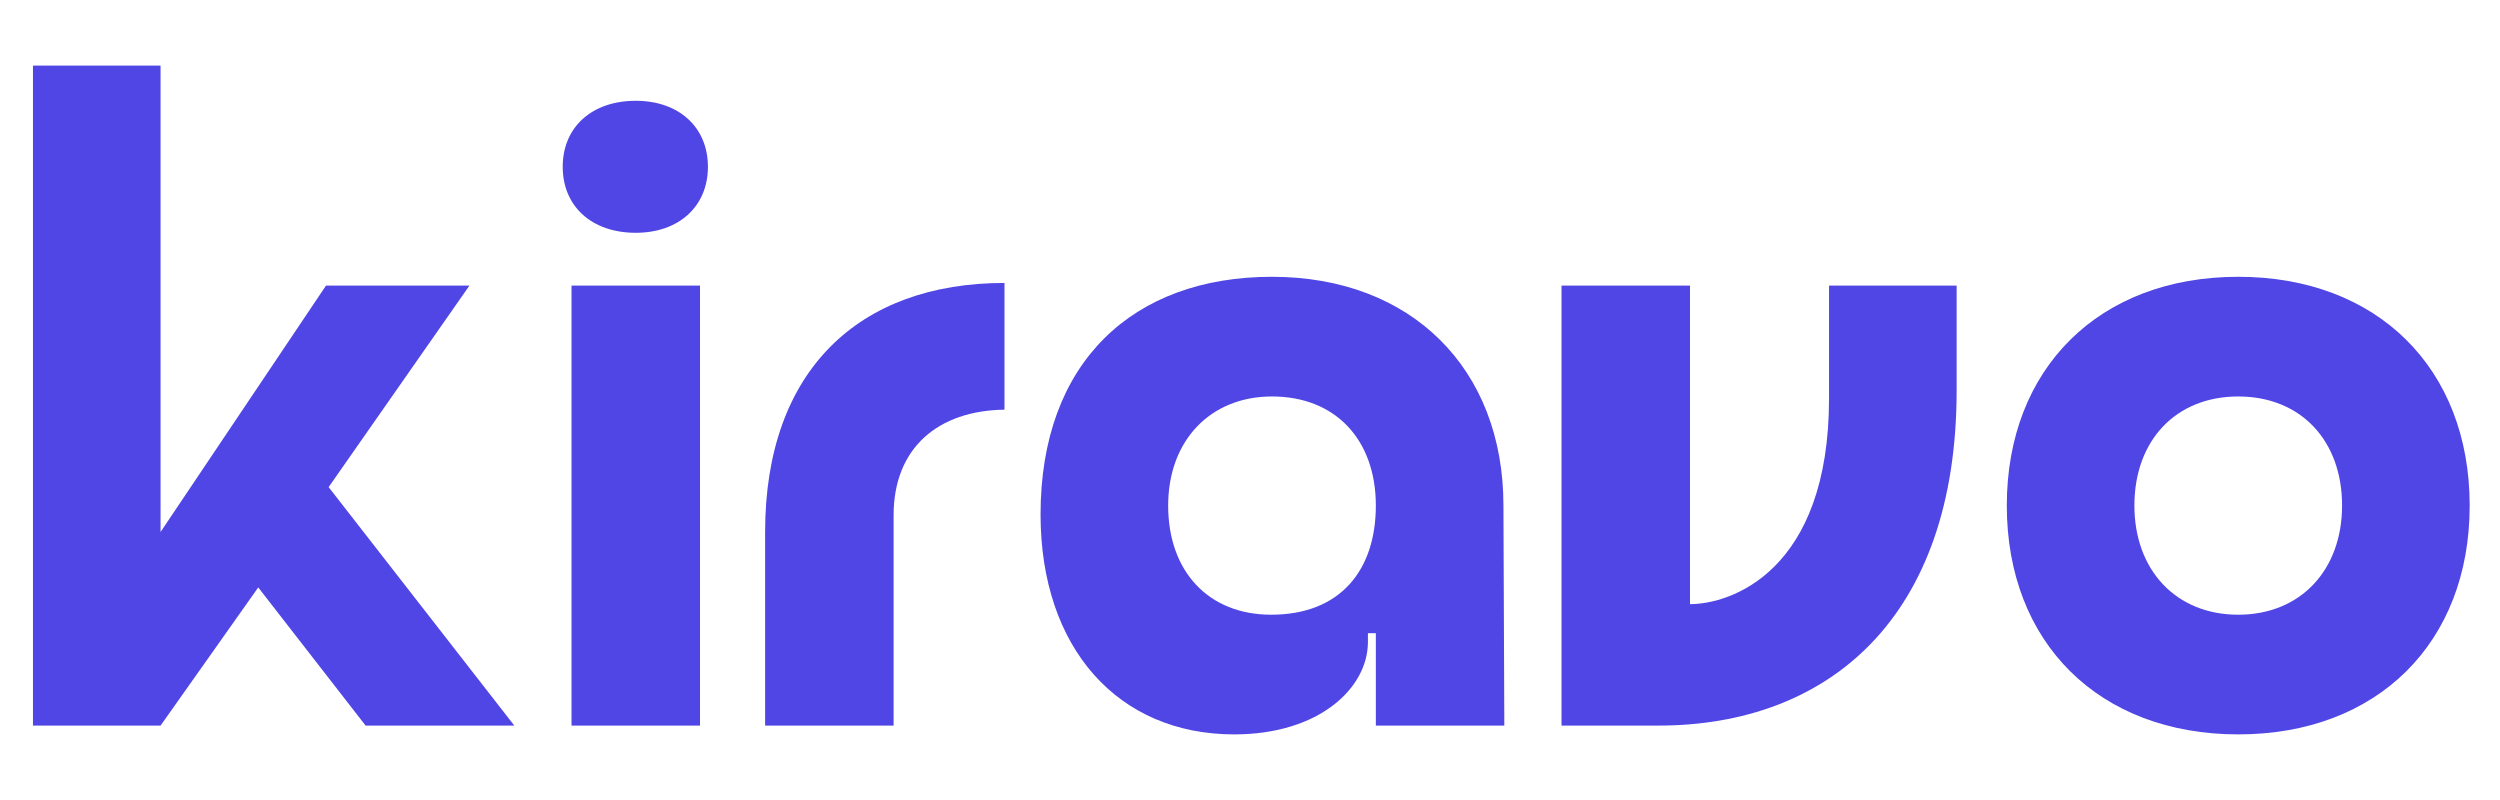 <?xml version="1.0" encoding="UTF-8" standalone="no"?> <svg xmlns="http://www.w3.org/2000/svg" xmlns:xlink="http://www.w3.org/1999/xlink" xmlns:serif="http://www.serif.com/" width="100%" height="100%" viewBox="0 0 250 80" version="1.1" xml:space="preserve" style="fill-rule:evenodd;clip-rule:evenodd;stroke-linejoin:round;stroke-miterlimit:2;"> <g transform="matrix(1,0,0,1,-93.552,25.538)"> <path d="M96.848,47.021L109.608,47.021L119.376,33.205L130.112,47.021L144.984,47.021L126.416,23.173L140.496,3.021L126.152,3.021L109.608,27.661L109.608,-18.979L96.848,-18.979L96.848,47.021Z" style="fill:rgb(79,70,229);fill-rule:nonzero;"></path> <path d="M149.824,-8.859C149.824,-4.899 152.728,-2.259 157.128,-2.259C161.44,-2.259 164.344,-4.899 164.344,-8.859C164.344,-12.819 161.44,-15.459 157.128,-15.459C152.728,-15.459 149.824,-12.819 149.824,-8.859ZM150.704,47.021L163.552,47.021L163.552,3.021L150.704,3.021L150.704,47.021Z" style="fill:rgb(79,70,229);fill-rule:nonzero;"></path> <path d="M182.912,25.989C182.912,19.213 187.4,15.517 194,15.429L194,2.757C179.48,2.757 170.064,11.469 170.064,27.661L170.064,47.021L182.912,47.021L182.912,25.989Z" style="fill:rgb(79,70,229);fill-rule:nonzero;"></path> <path d="M197.608,25.901C197.608,39.277 205.352,47.901 216.968,47.901C225.504,47.901 230.344,43.237 230.344,38.661L230.344,37.781L231.136,37.781L231.136,47.021L243.984,47.021L243.896,25.021C243.896,11.293 234.656,2.141 220.752,2.141C206.848,2.141 197.608,10.677 197.608,25.901ZM210.368,25.021C210.368,18.509 214.592,14.109 220.752,14.109C227.088,14.109 231.136,18.421 231.136,25.021C231.136,31.445 227.616,35.933 220.664,35.933C214.416,35.933 210.368,31.621 210.368,25.021Z" style="fill:rgb(79,70,229);fill-rule:nonzero;"></path> <path d="M249.704,47.021L259.384,47.021C276.28,47.021 289.216,36.373 289.216,13.493L289.216,3.021L276.456,3.021L276.456,14.285C276.456,31.621 266.6,34.877 262.552,34.877L262.552,3.021L249.704,3.021L249.704,47.021Z" style="fill:rgb(79,70,229);fill-rule:nonzero;"></path> <path d="M294.232,25.021C294.232,38.749 303.472,47.901 317.376,47.901C331.28,47.901 340.52,38.749 340.52,25.021C340.52,11.293 331.28,2.141 317.376,2.141C303.472,2.141 294.232,11.293 294.232,25.021ZM306.992,25.021C306.992,18.509 311.128,14.109 317.376,14.109C323.624,14.109 327.76,18.509 327.76,25.021C327.76,31.445 323.624,35.933 317.376,35.933C311.128,35.933 306.992,31.445 306.992,25.021Z" style="fill:rgb(79,70,229);fill-rule:nonzero;"></path> </g> </svg> 
